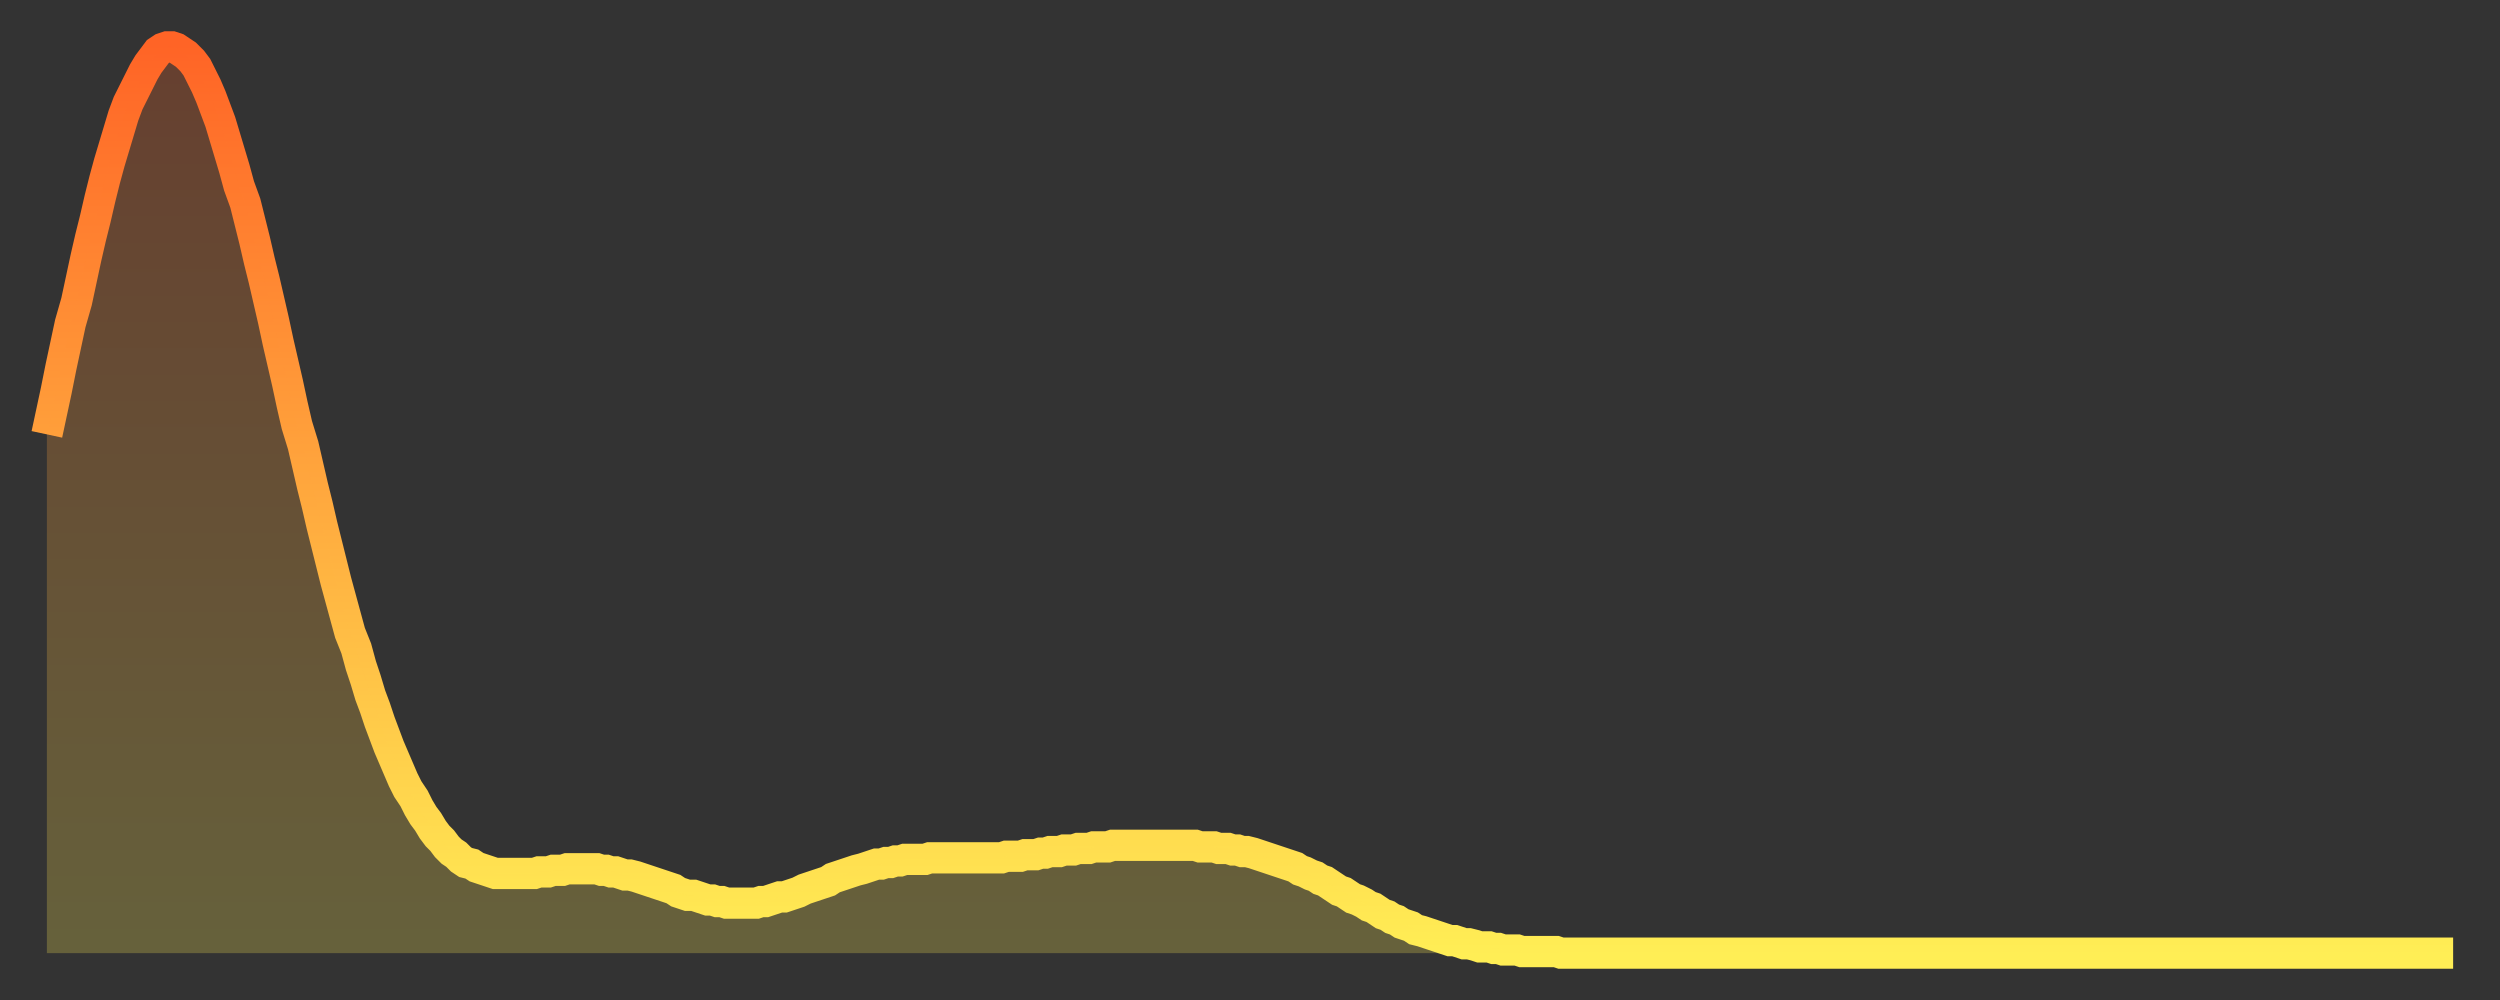 <?xml version="1.0" encoding="utf-8" ?>
<svg baseProfile="full" height="64" version="1.1" width="160" xmlns="http://www.w3.org/2000/svg" xmlns:ev="http://www.w3.org/2001/xml-events" xmlns:xlink="http://www.w3.org/1999/xlink"><rect width="100%" height="100%" fill="#333333" stroke="none"/><defs><linearGradient id="id6495668" x1="0" x2="0" y1="0" y2="1"><stop offset="0%" stop-color="#ff6426" /><stop offset="50%" stop-color="#ffa93e" /><stop offset="100%" stop-color="#ffee55" /></linearGradient></defs><g transform="translate(3,3)"><g><path d="M 0.0 24.8 0.3 23.4 0.6 22.0 0.9 20.5 1.2 19.1 1.5 17.7 1.9 16.3 2.2 14.9 2.5 13.5 2.8 12.2 3.1 11.0 3.4 9.7 3.7 8.5 4.0 7.4 4.3 6.4 4.6 5.4 4.9 4.4 5.2 3.6 5.6 2.8 5.9 2.2 6.2 1.6 6.5 1.1 6.8 0.7 7.1 0.3 7.4 0.1 7.7 0.0 8.0 0.0 8.3 0.1 8.6 0.3 8.9 0.5 9.3 0.9 9.6 1.3 9.9 1.9 10.2 2.5 10.5 3.2 10.8 4.0 11.1 4.8 11.4 5.8 11.7 6.8 12.0 7.8 12.3 8.9 12.7 10.0 13.0 11.2 13.3 12.4 13.6 13.7 13.9 14.9 14.2 16.2 14.5 17.5 14.8 18.9 15.1 20.2 15.4 21.5 15.7 22.9 16.0 24.2 16.4 25.5 16.7 26.8 17.0 28.1 17.3 29.3 17.6 30.6 17.9 31.8 18.2 33.0 18.5 34.2 18.8 35.3 19.1 36.4 19.4 37.5 19.8 38.5 20.1 39.6 20.4 40.5 20.7 41.5 21.0 42.3 21.3 43.2 21.6 44.0 21.9 44.8 22.2 45.5 22.5 46.2 22.8 46.9 23.1 47.5 23.5 48.1 23.8 48.7 24.1 49.2 24.4 49.6 24.7 50.1 25.0 50.5 25.3 50.8 25.6 51.2 25.9 51.5 26.2 51.7 26.5 52.0 26.8 52.2 27.2 52.3 27.5 52.5 27.8 52.6 28.1 52.7 28.4 52.8 28.7 52.9 29.0 52.9 29.3 52.9 29.6 52.9 29.9 52.9 30.2 52.9 30.6 52.9 30.9 52.9 31.2 52.9 31.5 52.8 31.8 52.8 32.1 52.8 32.4 52.7 32.7 52.7 33.0 52.7 33.3 52.6 33.6 52.6 33.9 52.6 34.3 52.6 34.6 52.6 34.9 52.6 35.2 52.6 35.5 52.7 35.8 52.7 36.1 52.8 36.4 52.8 36.7 52.9 37.0 53.0 37.3 53.0 37.7 53.1 38.0 53.2 38.3 53.3 38.6 53.4 38.9 53.5 39.2 53.6 39.5 53.7 39.8 53.8 40.1 53.9 40.4 54.1 40.7 54.2 41.0 54.3 41.4 54.3 41.7 54.4 42.0 54.5 42.3 54.6 42.6 54.6 42.9 54.7 43.2 54.7 43.5 54.8 43.8 54.8 44.1 54.8 44.4 54.8 44.7 54.8 45.1 54.8 45.4 54.8 45.7 54.7 46.0 54.7 46.3 54.6 46.6 54.5 46.9 54.4 47.2 54.4 47.5 54.3 47.8 54.2 48.1 54.1 48.5 53.9 48.8 53.8 49.1 53.7 49.4 53.6 49.7 53.5 50.0 53.4 50.3 53.2 50.6 53.1 50.9 53.0 51.2 52.9 51.5 52.8 51.8 52.7 52.2 52.6 52.5 52.5 52.8 52.4 53.1 52.3 53.4 52.3 53.7 52.2 54.0 52.2 54.3 52.1 54.6 52.1 54.9 52.0 55.2 52.0 55.6 52.0 55.9 52.0 56.2 52.0 56.5 51.9 56.8 51.9 57.1 51.9 57.4 51.9 57.7 51.9 58.0 51.9 58.3 51.9 58.6 51.9 58.9 51.9 59.3 51.9 59.6 51.9 59.9 51.9 60.2 51.9 60.5 51.9 60.8 51.9 61.1 51.9 61.4 51.8 61.7 51.8 62.0 51.8 62.3 51.8 62.6 51.7 63.0 51.7 63.3 51.7 63.6 51.6 63.9 51.6 64.2 51.5 64.5 51.5 64.8 51.5 65.1 51.4 65.4 51.4 65.7 51.4 66.0 51.3 66.4 51.3 66.7 51.3 67.0 51.2 67.3 51.2 67.6 51.2 67.9 51.2 68.2 51.1 68.5 51.1 68.8 51.1 69.1 51.1 69.4 51.1 69.7 51.1 70.1 51.1 70.4 51.1 70.7 51.1 71.0 51.1 71.3 51.1 71.6 51.1 71.9 51.1 72.2 51.1 72.5 51.1 72.8 51.1 73.1 51.1 73.5 51.1 73.8 51.2 74.1 51.2 74.4 51.2 74.7 51.2 75.0 51.3 75.3 51.3 75.6 51.3 75.9 51.4 76.2 51.4 76.5 51.5 76.8 51.5 77.2 51.6 77.5 51.7 77.8 51.8 78.1 51.9 78.4 52.0 78.7 52.1 79.0 52.2 79.3 52.3 79.6 52.4 79.9 52.5 80.2 52.7 80.5 52.8 80.9 53.0 81.2 53.1 81.5 53.3 81.8 53.4 82.1 53.6 82.4 53.8 82.7 54.0 83.0 54.1 83.3 54.3 83.6 54.5 83.9 54.6 84.3 54.8 84.6 55.0 84.9 55.1 85.2 55.3 85.5 55.5 85.8 55.6 86.1 55.8 86.4 55.9 86.7 56.1 87.0 56.2 87.3 56.3 87.6 56.5 88.0 56.6 88.3 56.7 88.6 56.8 88.9 56.9 89.2 57.0 89.5 57.1 89.8 57.2 90.1 57.2 90.4 57.3 90.7 57.4 91.0 57.4 91.4 57.5 91.7 57.6 92.0 57.6 92.3 57.6 92.6 57.7 92.9 57.7 93.2 57.8 93.5 57.8 93.8 57.8 94.1 57.8 94.4 57.9 94.7 57.9 95.1 57.9 95.4 57.9 95.7 57.9 96.0 57.9 96.3 57.9 96.6 57.9 96.9 58.0 97.2 58.0 97.5 58.0 97.8 58.0 98.1 58.0 98.4 58.0 98.8 58.0 99.1 58.0 99.4 58.0 99.7 58.0 100.0 58.0 100.3 58.0 100.6 58.0 100.9 58.0 101.2 58.0 101.5 58.0 101.8 58.0 102.2 58.0 102.5 58.0 102.8 58.0 103.1 58.0 103.4 58.0 103.7 58.0 104.0 58.0 104.3 58.0 104.6 58.0 104.9 58.0 105.2 58.0 105.5 58.0 105.9 58.0 106.2 58.0 106.5 58.0 106.8 58.0 107.1 58.0 107.4 58.0 107.7 58.0 108.0 58.0 108.3 58.0 108.6 58.0 108.9 58.0 109.3 58.0 109.6 58.0 109.9 58.0 110.2 58.0 110.5 58.0 110.8 58.0 111.1 58.0 111.4 58.0 111.7 58.0 112.0 58.0 112.3 58.0 112.6 58.0 113.0 58.0 113.3 58.0 113.6 58.0 113.9 58.0 114.2 58.0 114.5 58.0 114.8 58.0 115.1 58.0 115.4 58.0 115.7 58.0 116.0 58.0 116.3 58.0 116.7 58.0 117.0 58.0 117.3 58.0 117.6 58.0 117.9 58.0 118.2 58.0 118.5 58.0 118.8 58.0 119.1 58.0 119.4 58.0 119.7 58.0 120.1 58.0 120.4 58.0 120.7 58.0 121.0 58.0 121.3 58.0 121.6 58.0 121.9 58.0 122.2 58.0 122.5 58.0 122.8 58.0 123.1 58.0 123.4 58.0 123.8 58.0 124.1 58.0 124.4 58.0 124.7 58.0 125.0 58.0 125.3 58.0 125.6 58.0 125.9 58.0 126.2 58.0 126.5 58.0 126.8 58.0 127.2 58.0 127.5 58.0 127.8 58.0 128.1 58.0 128.4 58.0 128.7 58.0 129.0 58.0 129.3 58.0 129.6 58.0 129.9 58.0 130.2 58.0 130.5 58.0 130.9 58.0 131.2 58.0 131.5 58.0 131.8 58.0 132.1 58.0 132.4 58.0 132.7 58.0 133.0 58.0 133.3 58.0 133.6 58.0 133.9 58.0 134.2 58.0 134.6 58.0 134.9 58.0 135.2 58.0 135.5 58.0 135.8 58.0 136.1 58.0 136.4 58.0 136.7 58.0 137.0 58.0 137.3 58.0 137.6 58.0 138.0 58.0 138.3 58.0 138.6 58.0 138.9 58.0 139.2 58.0 139.5 58.0 139.8 58.0 140.1 58.0 140.4 58.0 140.7 58.0 141.0 58.0 141.3 58.0 141.7 58.0 142.0 58.0 142.3 58.0 142.6 58.0 142.9 58.0 143.2 58.0 143.5 58.0 143.8 58.0 144.1 58.0 144.4 58.0 144.7 58.0 145.1 58.0 145.4 58.0 145.7 58.0 146.0 58.0 146.3 58.0 146.6 58.0 146.9 58.0 147.2 58.0 147.5 58.0 147.8 58.0 148.1 58.0 148.4 58.0 148.8 58.0 149.1 58.0 149.4 58.0 149.7 58.0 150.0 58.0 150.3 58.0 150.6 58.0 150.9 58.0 151.2 58.0 151.5 58.0 151.8 58.0 152.1 58.0 152.5 58.0 152.8 58.0 153.1 58.0 153.4 58.0 153.7 58.0 154.0 58.0" fill="none" id="graph-curve" opacity="1" stroke="url(#id6495668)" stroke-width="2" /><path d="M 0 58 L 0.0 24.8 0.3 23.4 0.6 22.0 0.9 20.5 1.2 19.1 1.5 17.7 1.9 16.3 2.2 14.9 2.5 13.5 2.8 12.2 3.1 11.0 3.4 9.7 3.7 8.5 4.0 7.4 4.3 6.4 4.6 5.4 4.9 4.4 5.2 3.6 5.6 2.8 5.9 2.2 6.2 1.6 6.5 1.1 6.8 0.7 7.1 0.3 7.4 0.1 7.7 0.0 8.0 0.0 8.3 0.1 8.6 0.3 8.9 0.5 9.3 0.9 9.6 1.3 9.9 1.9 10.2 2.5 10.5 3.2 10.8 4.0 11.1 4.8 11.4 5.8 11.7 6.8 12.0 7.8 12.3 8.9 12.7 10.0 13.0 11.2 13.3 12.4 13.6 13.7 13.9 14.9 14.2 16.2 14.5 17.5 14.8 18.9 15.1 20.2 15.4 21.5 15.7 22.9 16.0 24.2 16.4 25.5 16.7 26.8 17.0 28.1 17.3 29.3 17.6 30.6 17.9 31.8 18.2 33.0 18.5 34.2 18.8 35.3 19.1 36.4 19.4 37.5 19.8 38.5 20.1 39.6 20.4 40.5 20.7 41.5 21.0 42.3 21.3 43.2 21.6 44.0 21.9 44.8 22.2 45.5 22.5 46.2 22.8 46.9 23.1 47.5 23.5 48.1 23.8 48.7 24.1 49.2 24.4 49.6 24.7 50.1 25.0 50.5 25.3 50.8 25.6 51.2 25.9 51.5 26.2 51.7 26.5 52.0 26.8 52.2 27.2 52.3 27.5 52.5 27.8 52.6 28.1 52.7 28.4 52.8 28.7 52.9 29.0 52.9 29.3 52.9 29.6 52.9 29.9 52.9 30.2 52.9 30.6 52.9 30.9 52.9 31.2 52.9 31.5 52.8 31.8 52.8 32.1 52.8 32.4 52.7 32.7 52.7 33.0 52.7 33.3 52.6 33.6 52.6 33.9 52.6 34.3 52.6 34.6 52.6 34.9 52.6 35.2 52.6 35.5 52.7 35.8 52.7 36.1 52.8 36.4 52.8 36.7 52.9 37.0 53.0 37.3 53.0 37.7 53.1 38.0 53.2 38.3 53.3 38.6 53.4 38.9 53.5 39.2 53.6 39.5 53.7 39.8 53.8 40.1 53.9 40.4 54.1 40.7 54.2 41.0 54.3 41.4 54.3 41.7 54.4 42.0 54.5 42.3 54.6 42.6 54.6 42.9 54.7 43.2 54.7 43.5 54.8 43.8 54.8 44.1 54.8 44.4 54.8 44.7 54.8 45.1 54.8 45.4 54.8 45.7 54.7 46.0 54.7 46.3 54.6 46.6 54.5 46.9 54.4 47.2 54.4 47.5 54.3 47.8 54.2 48.1 54.1 48.5 53.9 48.8 53.8 49.1 53.7 49.4 53.6 49.7 53.5 50.0 53.4 50.3 53.2 50.6 53.1 50.9 53.0 51.2 52.9 51.5 52.8 51.8 52.7 52.2 52.6 52.5 52.5 52.8 52.4 53.1 52.3 53.4 52.3 53.7 52.2 54.0 52.2 54.3 52.1 54.6 52.1 54.9 52.0 55.2 52.0 55.6 52.0 55.9 52.0 56.2 52.0 56.5 51.9 56.8 51.9 57.1 51.9 57.4 51.9 57.7 51.9 58.0 51.9 58.3 51.9 58.6 51.9 58.9 51.9 59.3 51.9 59.6 51.9 59.9 51.9 60.2 51.9 60.5 51.9 60.8 51.9 61.1 51.9 61.4 51.8 61.7 51.8 62.0 51.8 62.3 51.8 62.6 51.7 63.0 51.7 63.3 51.7 63.6 51.6 63.9 51.6 64.2 51.5 64.5 51.5 64.8 51.5 65.1 51.4 65.4 51.4 65.7 51.4 66.0 51.3 66.4 51.3 66.7 51.3 67.0 51.2 67.3 51.2 67.6 51.2 67.9 51.2 68.2 51.1 68.5 51.1 68.8 51.1 69.1 51.1 69.4 51.1 69.7 51.1 70.1 51.1 70.4 51.1 70.7 51.1 71.0 51.1 71.3 51.1 71.6 51.1 71.9 51.1 72.2 51.1 72.5 51.1 72.8 51.1 73.1 51.1 73.5 51.1 73.8 51.2 74.1 51.2 74.4 51.2 74.7 51.2 75.0 51.3 75.3 51.3 75.6 51.3 75.9 51.4 76.2 51.4 76.5 51.5 76.8 51.5 77.2 51.6 77.5 51.7 77.8 51.8 78.1 51.9 78.4 52.0 78.7 52.1 79.0 52.2 79.3 52.3 79.6 52.4 79.9 52.5 80.2 52.7 80.5 52.8 80.9 53.0 81.2 53.1 81.5 53.3 81.8 53.4 82.1 53.6 82.4 53.8 82.7 54.0 83.0 54.1 83.3 54.3 83.6 54.5 83.9 54.6 84.3 54.8 84.6 55.0 84.9 55.1 85.2 55.3 85.5 55.5 85.8 55.6 86.1 55.8 86.4 55.9 86.7 56.1 87.0 56.2 87.3 56.3 87.6 56.5 88.0 56.6 88.3 56.7 88.6 56.8 88.9 56.9 89.2 57.0 89.5 57.1 89.8 57.2 90.1 57.2 90.4 57.3 90.7 57.4 91.0 57.4 91.4 57.5 91.7 57.6 92.0 57.6 92.3 57.6 92.6 57.7 92.9 57.7 93.2 57.8 93.5 57.8 93.8 57.8 94.1 57.8 94.4 57.9 94.7 57.9 95.1 57.9 95.4 57.9 95.7 57.9 96.0 57.9 96.3 57.9 96.6 57.9 96.9 58.0 97.2 58.0 97.5 58.0 97.8 58.0 98.1 58.0 98.4 58.0 98.8 58.0 99.1 58.0 99.4 58.0 99.7 58.0 100.0 58.0 100.3 58.0 100.6 58.0 100.9 58.0 101.2 58.0 101.5 58.0 101.8 58.0 102.2 58.0 102.5 58.0 102.8 58.0 103.1 58.0 103.4 58.0 103.7 58.0 104.0 58.0 104.3 58.0 104.6 58.0 104.9 58.0 105.2 58.0 105.5 58.0 105.9 58.0 106.2 58.0 106.5 58.0 106.8 58.0 107.1 58.0 107.4 58.0 107.7 58.0 108.0 58.0 108.3 58.0 108.6 58.0 108.9 58.0 109.3 58.0 109.6 58.0 109.9 58.0 110.2 58.0 110.5 58.0 110.8 58.0 111.1 58.0 111.4 58.0 111.7 58.0 112.0 58.0 112.3 58.0 112.6 58.0 113.0 58.0 113.3 58.0 113.6 58.0 113.9 58.0 114.2 58.0 114.5 58.0 114.8 58.0 115.1 58.0 115.4 58.0 115.7 58.0 116.0 58.0 116.3 58.0 116.7 58.0 117.0 58.0 117.3 58.0 117.6 58.0 117.9 58.0 118.2 58.0 118.5 58.0 118.8 58.0 119.1 58.0 119.4 58.0 119.7 58.0 120.1 58.0 120.4 58.0 120.7 58.0 121.0 58.0 121.3 58.0 121.6 58.0 121.9 58.0 122.2 58.0 122.5 58.0 122.8 58.0 123.1 58.0 123.4 58.0 123.8 58.0 124.1 58.0 124.4 58.0 124.7 58.0 125.0 58.0 125.3 58.0 125.6 58.0 125.9 58.0 126.2 58.0 126.5 58.0 126.8 58.0 127.2 58.0 127.5 58.0 127.8 58.0 128.1 58.0 128.4 58.0 128.7 58.0 129.0 58.0 129.3 58.0 129.6 58.0 129.9 58.0 130.2 58.0 130.5 58.0 130.9 58.0 131.2 58.0 131.5 58.0 131.8 58.0 132.1 58.0 132.4 58.0 132.7 58.0 133.0 58.0 133.3 58.0 133.6 58.0 133.9 58.0 134.2 58.0 134.6 58.0 134.9 58.0 135.2 58.0 135.5 58.0 135.8 58.0 136.1 58.0 136.4 58.0 136.7 58.0 137.0 58.0 137.3 58.0 137.6 58.0 138.0 58.0 138.3 58.0 138.6 58.0 138.9 58.0 139.2 58.0 139.5 58.0 139.8 58.0 140.1 58.0 140.4 58.0 140.7 58.0 141.0 58.0 141.3 58.0 141.7 58.0 142.0 58.0 142.3 58.0 142.6 58.0 142.9 58.0 143.2 58.0 143.5 58.0 143.8 58.0 144.1 58.0 144.4 58.0 144.7 58.0 145.1 58.0 145.4 58.0 145.7 58.0 146.0 58.0 146.3 58.0 146.6 58.0 146.9 58.0 147.2 58.0 147.5 58.0 147.8 58.0 148.1 58.0 148.4 58.0 148.8 58.0 149.1 58.0 149.4 58.0 149.7 58.0 150.0 58.0 150.3 58.0 150.6 58.0 150.9 58.0 151.2 58.0 151.5 58.0 151.8 58.0 152.1 58.0 152.5 58.0 152.8 58.0 153.1 58.0 153.4 58.0 153.7 58.0 154.0 58.0 154 58" fill="url(#id6495668)" fill-opacity=".25" id="graph-shadow" /></g></g></svg>